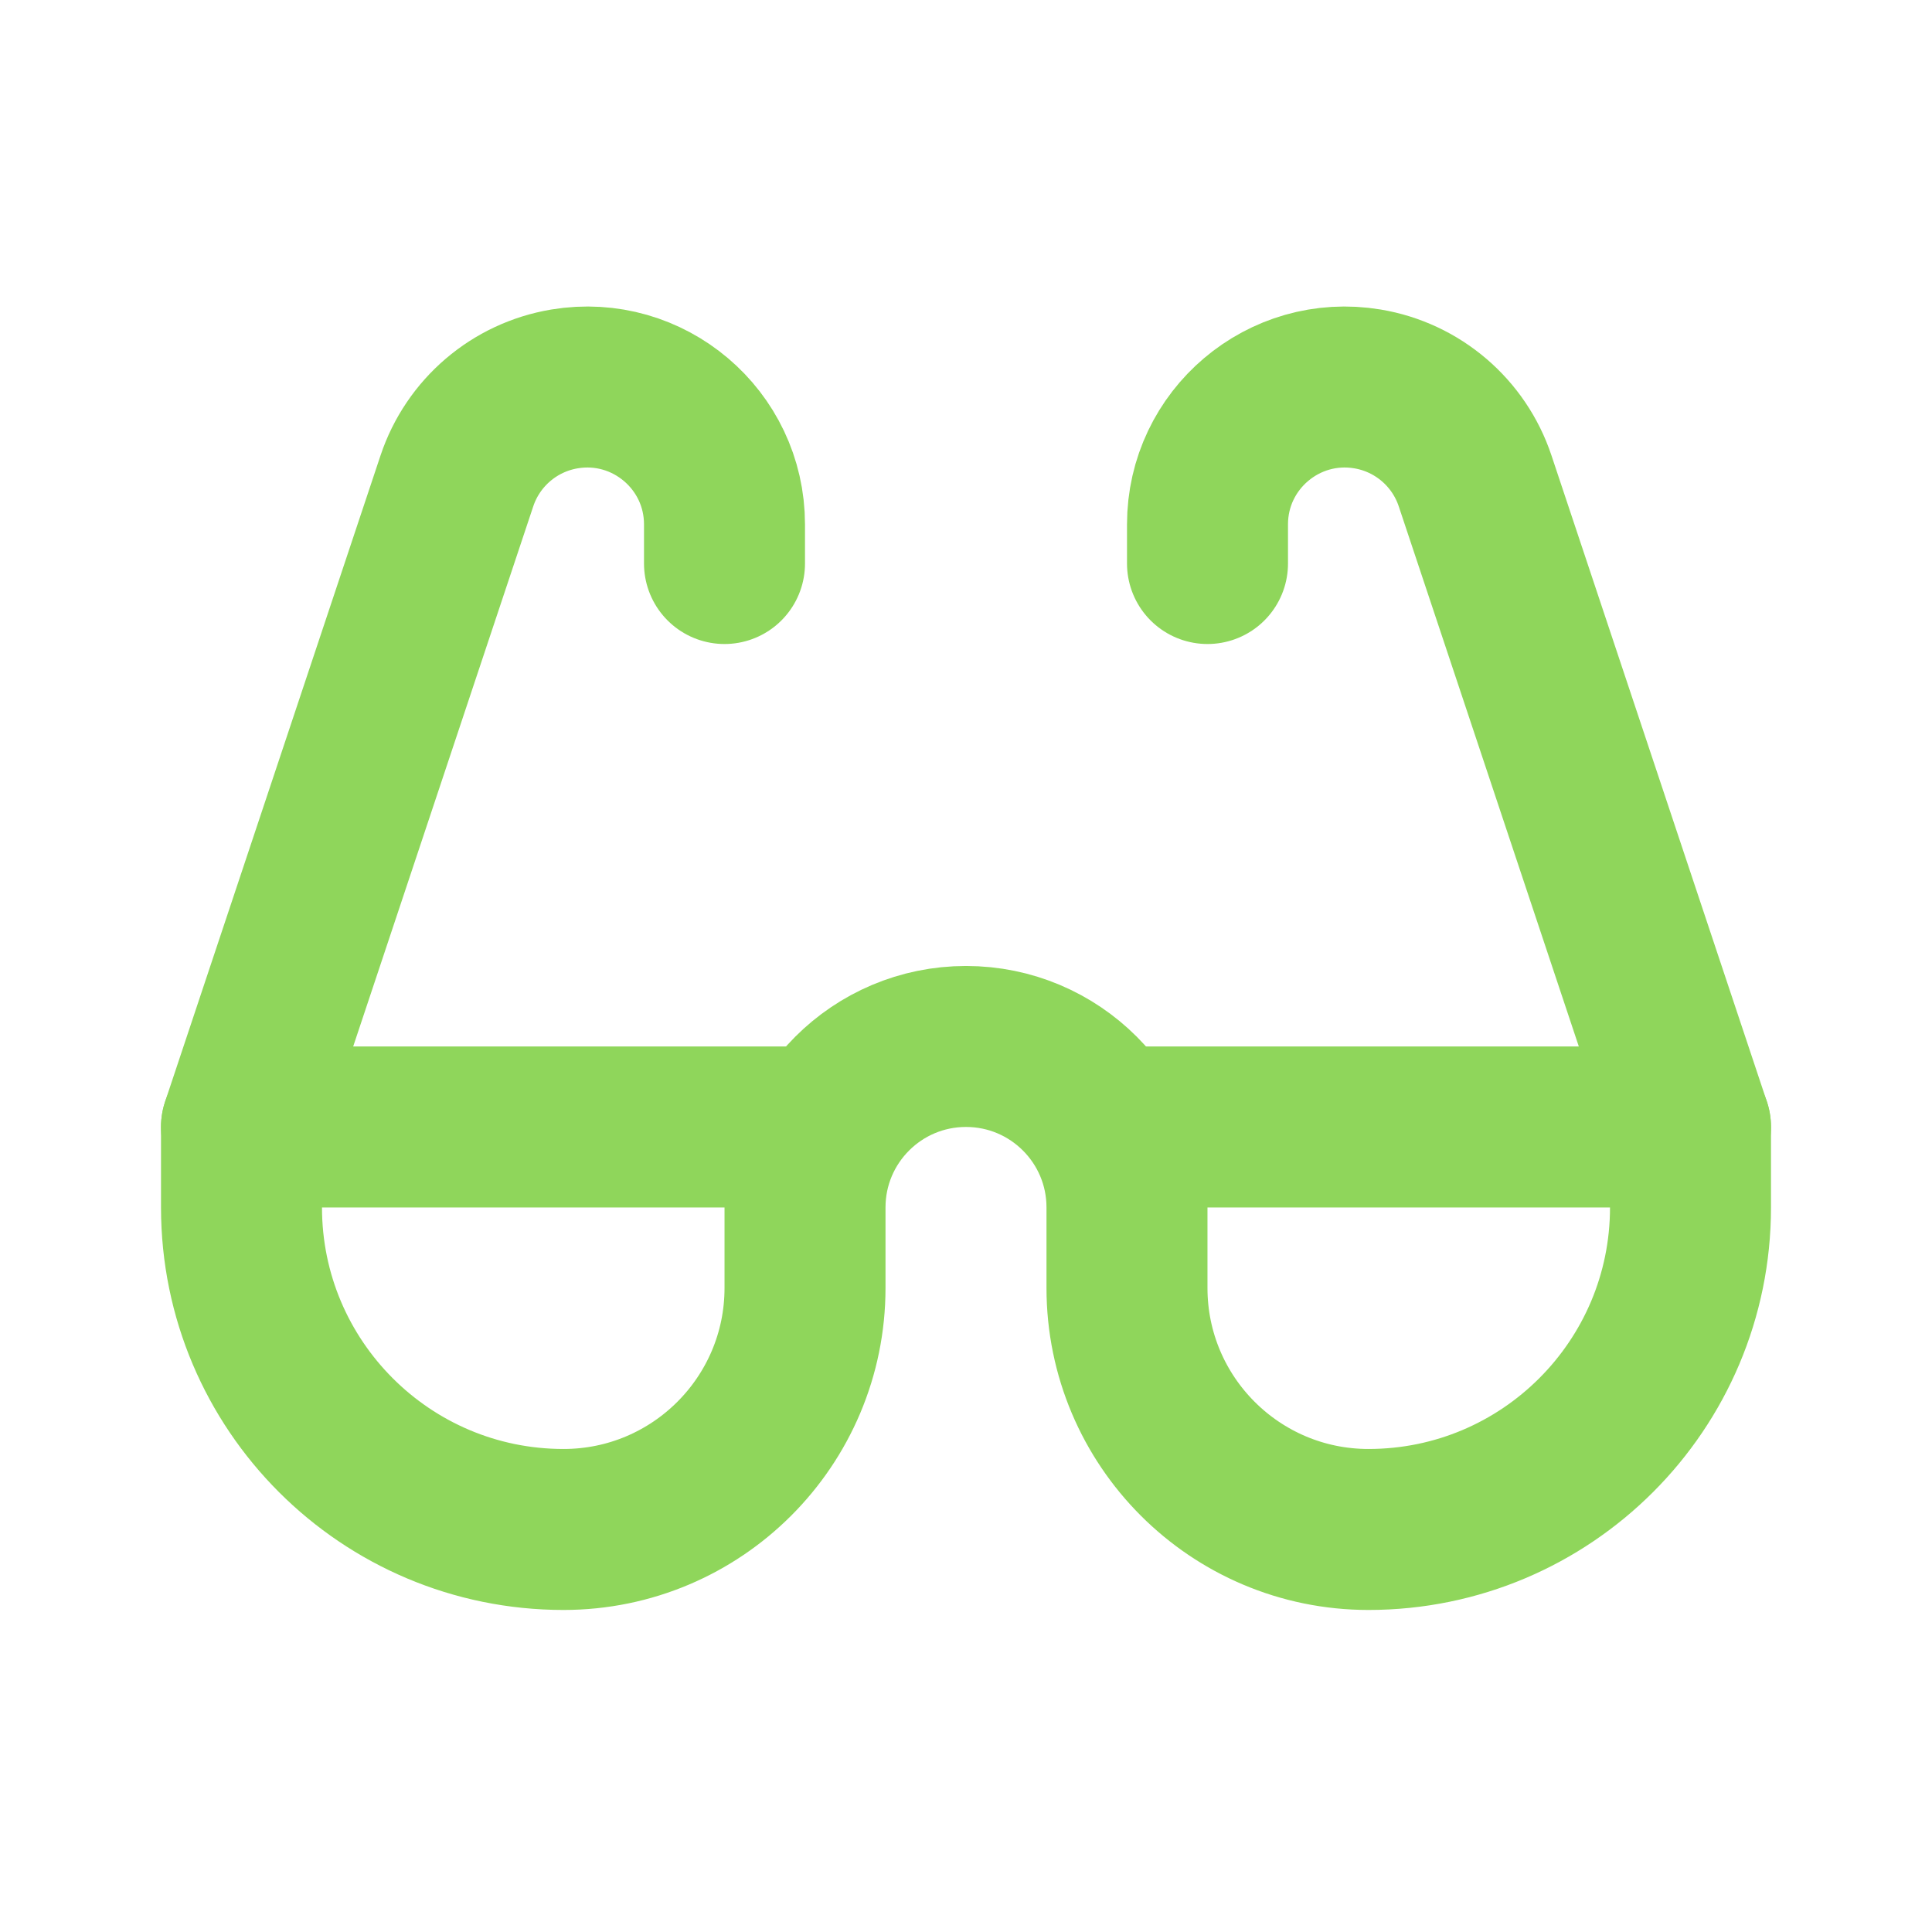 <svg width="40" height="40" viewBox="0 0 40 40" fill="none" xmlns="http://www.w3.org/2000/svg">
<path d="M5 23.333V24.999C5 28.681 7.985 31.666 11.667 31.666V31.666C14.428 31.666 16.667 29.427 16.667 26.666V24.999C16.667 23.158 18.159 21.666 20 21.666V21.666C21.841 21.666 23.333 23.158 23.333 24.999V26.666C23.333 29.427 25.572 31.666 28.333 31.666V31.666C32.015 31.666 35 28.681 35 24.999V23.333" stroke="#8FD65B" stroke-width="3.333" stroke-linecap="round"/>
<path d="M23.333 23.333H35L30.541 9.958C30.208 8.958 29.35 8.225 28.311 8.052V8.052C26.578 7.763 25 9.1 25 10.857V11.667" stroke="#8FD65B" stroke-width="3.333" stroke-linecap="round" stroke-linejoin="round"/>
<path d="M16.667 23.333H5L9.459 9.958C9.792 8.958 10.65 8.225 11.689 8.052V8.052C13.422 7.763 15 9.1 15 10.857V11.667" stroke="#8FD65B" stroke-width="3.333" stroke-linecap="round" stroke-linejoin="round"/>
</svg>
